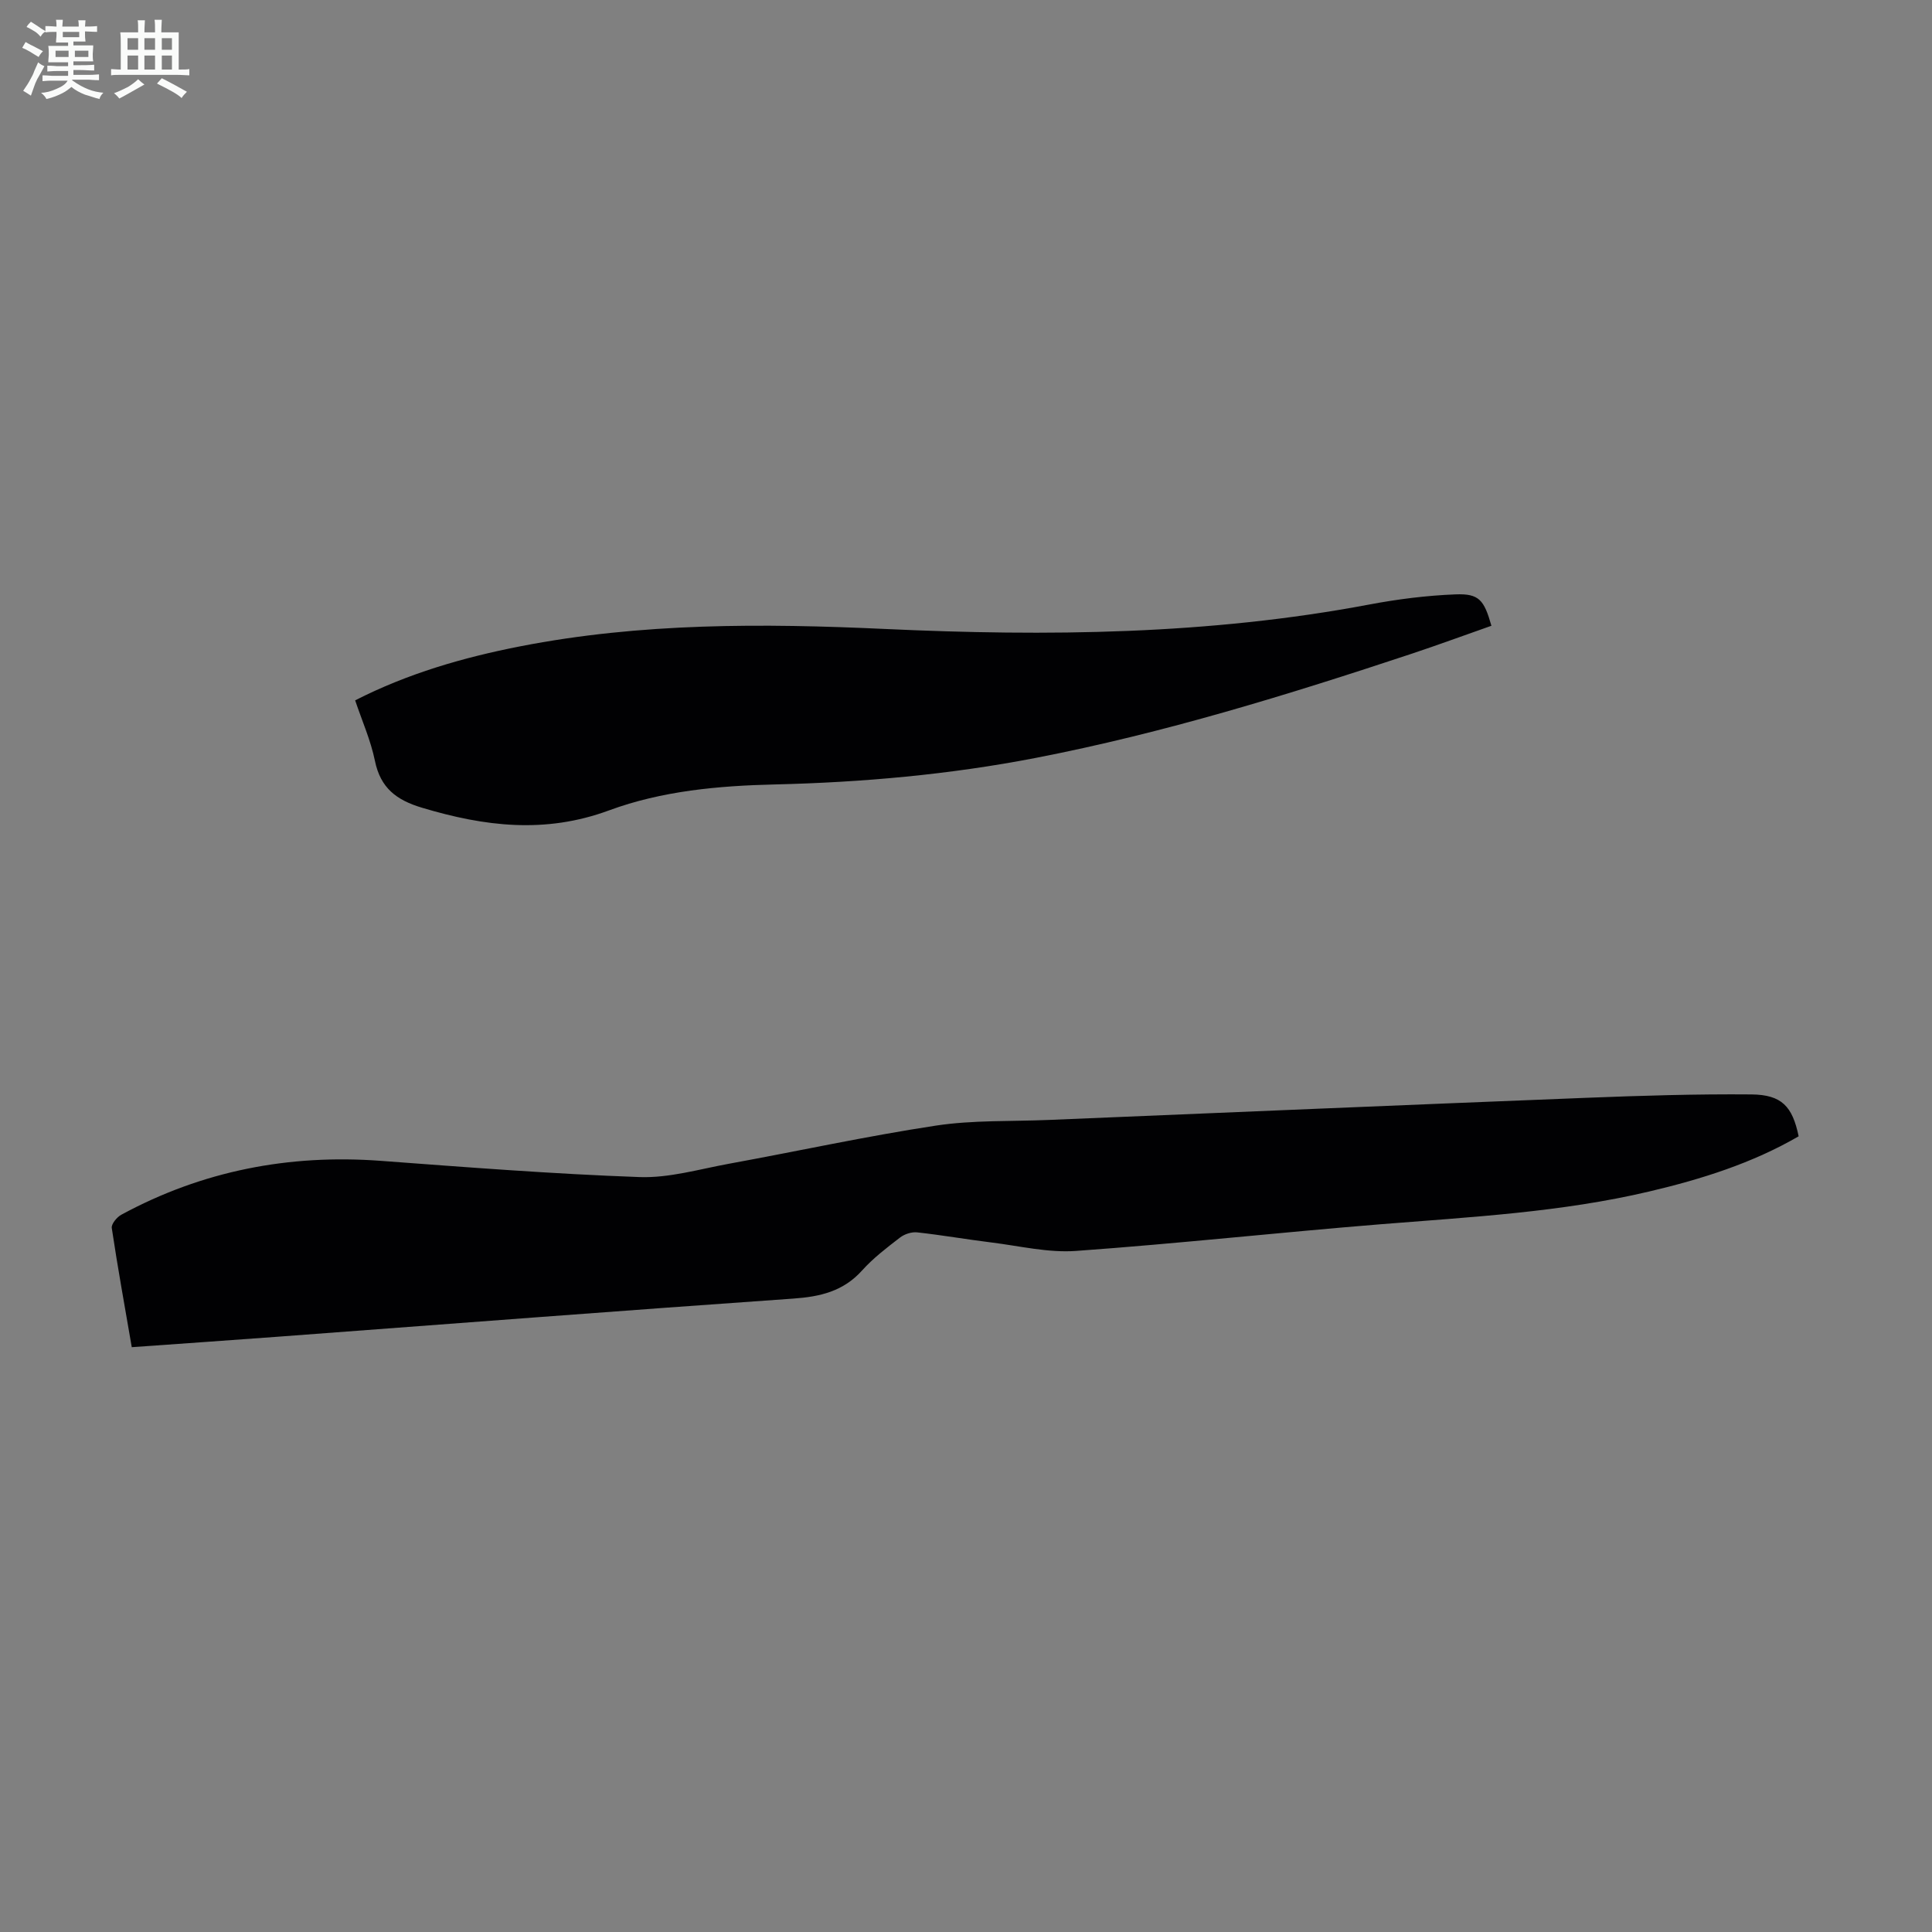 <svg enable-background="new 0 0 400 400" viewBox="0 0 400 400" xmlns="http://www.w3.org/2000/svg"><rect x="0" y="0" width="400" height="400" fill="#808080" stroke="none"/><path d="m6.8 9.5c.6.3 1.3.7 2.1 1.1-.4.4-.7.8-.9 1.2-.7-.4-1.3-.8-1.8-1.1s-1.1-.6-1.6-.8c.2-.4.5-.8.7-1.2.4.2.8.5 1.5.8zm.9 6.9c-.3.6-.5 1.1-.7 1.7s-.4 1.1-.6 1.7c-.6-.4-1.1-.7-1.6-1 .7-1 1.2-1.8 1.5-2.4.3-.5.6-1.1.8-1.7.3-.6.5-1.2.8-1.8.3.3.8.6 1.3.8-.7 1.3-1.2 2.2-1.5 2.7zm.1-11c.4.3 1 .7 1.7 1.1-.5.2-.8.6-1.1 1.1-.5-.6-1-1-1.4-1.2s-.9-.6-1.5-.8c.2-.4.5-.7.9-1.1.5.3.9.6 1.4.9zm10.5 13.1c1 .4 2 .6 3.1.7-.4.4-.7.8-.8 1.3-.9-.2-1.9-.6-3-.9-1-.4-2-.9-2.8-1.6-.5.4-1.1.9-1.9 1.3s-1.9.9-3.3 1.2c-.1-.3-.5-.8-1.1-1.3 1 0 2.1-.3 3.2-.8 1.2-.5 1.9-1 2.3-1.7h-3.2c-.4 0-1 0-2 .1v-1.2c1 0 1.7.1 2 .1h3.3v-1h-2.3c-.2 0-.9 0-2 .1v-1.2c1.2 0 1.9.1 2 .1h2.3v-.8h-4.1c0-.7.1-1.2.1-1.6 0-.5 0-1.1-.1-1.8h4.1v-.7h-2.5c0-.6.1-1.1.1-1.6v-.6h-.5c-.4 0-1 0-1.8.1v-1.3c1.2 0 1.9.1 2.1.1h.2c0-.3 0-.8-.1-1.4h1.4c0 .6-.1 1-.1 1.4h3.4c0-.4 0-.8-.1-1.3h1.5c0 .4-.1.9-.1 1.3.7 0 1.5 0 2.5-.1v1.2c-1 0-1.8-.1-2.5-.1v.6c0 .3 0 .8.1 1.5h-2.5v.8h4.1c0 .7-.1 1.3-.1 1.8s0 1 .1 1.5h-4.1v.8h1.4c.8 0 1.8 0 2.9-.1v1.2c-1 0-1.9-.1-2.8-.1h-1.5v1h3.2c.3 0 1 0 2.1-.1v1.2c-1.1 0-1.8-.1-2.1-.1h-3.4l-.1.1c1.4 1 2.4 1.5 3.4 1.9zm-4.1-6.7v-1.3h-2.7v1.3zm2.2-4.1v-1.1h-3.4v1.1zm1.9 4.1v-1.3h-2.8v1.3z" fill="#fafbfa"/><path d="m37 6.7v2.3 5.4c1 0 1.8 0 2.2-.1v1.3c-.6 0-1.5-.1-2.5-.1h-11.9c-.7 0-1.3 0-1.8.1v-1.3c.5 0 1.1.1 2 .1v-5.2c0-1 0-1.8-.1-2.5h3.7c0-1.3 0-2.1-.1-2.5h1.5c0 .4-.1 1.3-.1 2.5h2.2c0-1.2 0-2.1-.1-2.6h1.5c0 .4-.1 1.3-.1 2.6zm-12.3 13.7c-.3-.4-.7-.8-1.1-1.1 1.1-.4 2.1-.9 2.9-1.3.8-.5 1.5-1 2.1-1.6.4.4.9.8 1.3 1.1-2.5 1.4-4.2 2.4-5.2 2.9zm3.9-10.1v-2.4h-2.2v2.4zm0 4.1v-2.9h-2.2v2.9zm3.5-4.1v-2.4h-2.2v2.4zm0 4.1v-2.9h-2.2v2.9zm.4 2.9 1-1.1c.6.3 1.4.7 2.5 1.3s2 1.1 2.7 1.5c-.4.4-.8.8-1.1 1.3-.8-.8-2.5-1.7-5.1-3zm3.1-7v-2.4h-2.1v2.4zm0 4.1v-2.9h-2.1v2.9z" fill="#fafbfa"/><g fill="#010103"><path d="m27.28 278.92c-1.44-8.38-2.92-16.51-4.14-24.68-.12-.82 1.06-2.25 1.99-2.75 16.77-9.09 34.71-12.56 53.71-11.15 17.84 1.33 35.69 2.72 53.56 3.36 6.12.22 12.35-1.63 18.48-2.75 14.29-2.61 28.5-5.72 42.86-7.9 7.69-1.17 15.61-.85 23.43-1.18 37.09-1.54 74.17-3.12 111.26-4.58 11.39-.45 22.79-.8 34.19-.7 6.28.06 8.49 2.49 9.77 8.67-9.62 5.58-20.13 8.88-30.91 11.42-18.26 4.31-36.92 5.28-55.53 6.78-21.06 1.7-42.08 4.02-63.16 5.53-5.8.42-11.75-1.04-17.61-1.76-5.1-.63-10.17-1.52-15.28-2.08-1.15-.13-2.63.35-3.56 1.07-2.74 2.11-5.55 4.25-7.85 6.81-3.89 4.33-8.68 5.44-14.26 5.83-35.7 2.5-71.37 5.26-107.06 7.92-9.79.73-19.6 1.4-29.89 2.14z"/><path d="m73.53 145c10.94-5.58 22.39-8.88 34.15-11.18 25-4.89 50.23-4.77 75.53-3.6 33.58 1.55 67.07 1.21 100.28-5.06 5.88-1.11 11.89-1.87 17.86-2.1 4.87-.19 5.91 1.13 7.43 6.5-5.5 1.93-11.01 3.96-16.57 5.81-25.57 8.48-51.3 16.42-77.79 21.55-17.82 3.45-35.85 5.06-53.99 5.49-11.67.27-23.42 1.34-34.33 5.37-13.24 4.89-25.78 3.33-38.7-.54-5.33-1.59-8.63-4.09-9.78-9.74-.87-4.23-2.66-8.25-4.09-12.5z"/></g></svg>